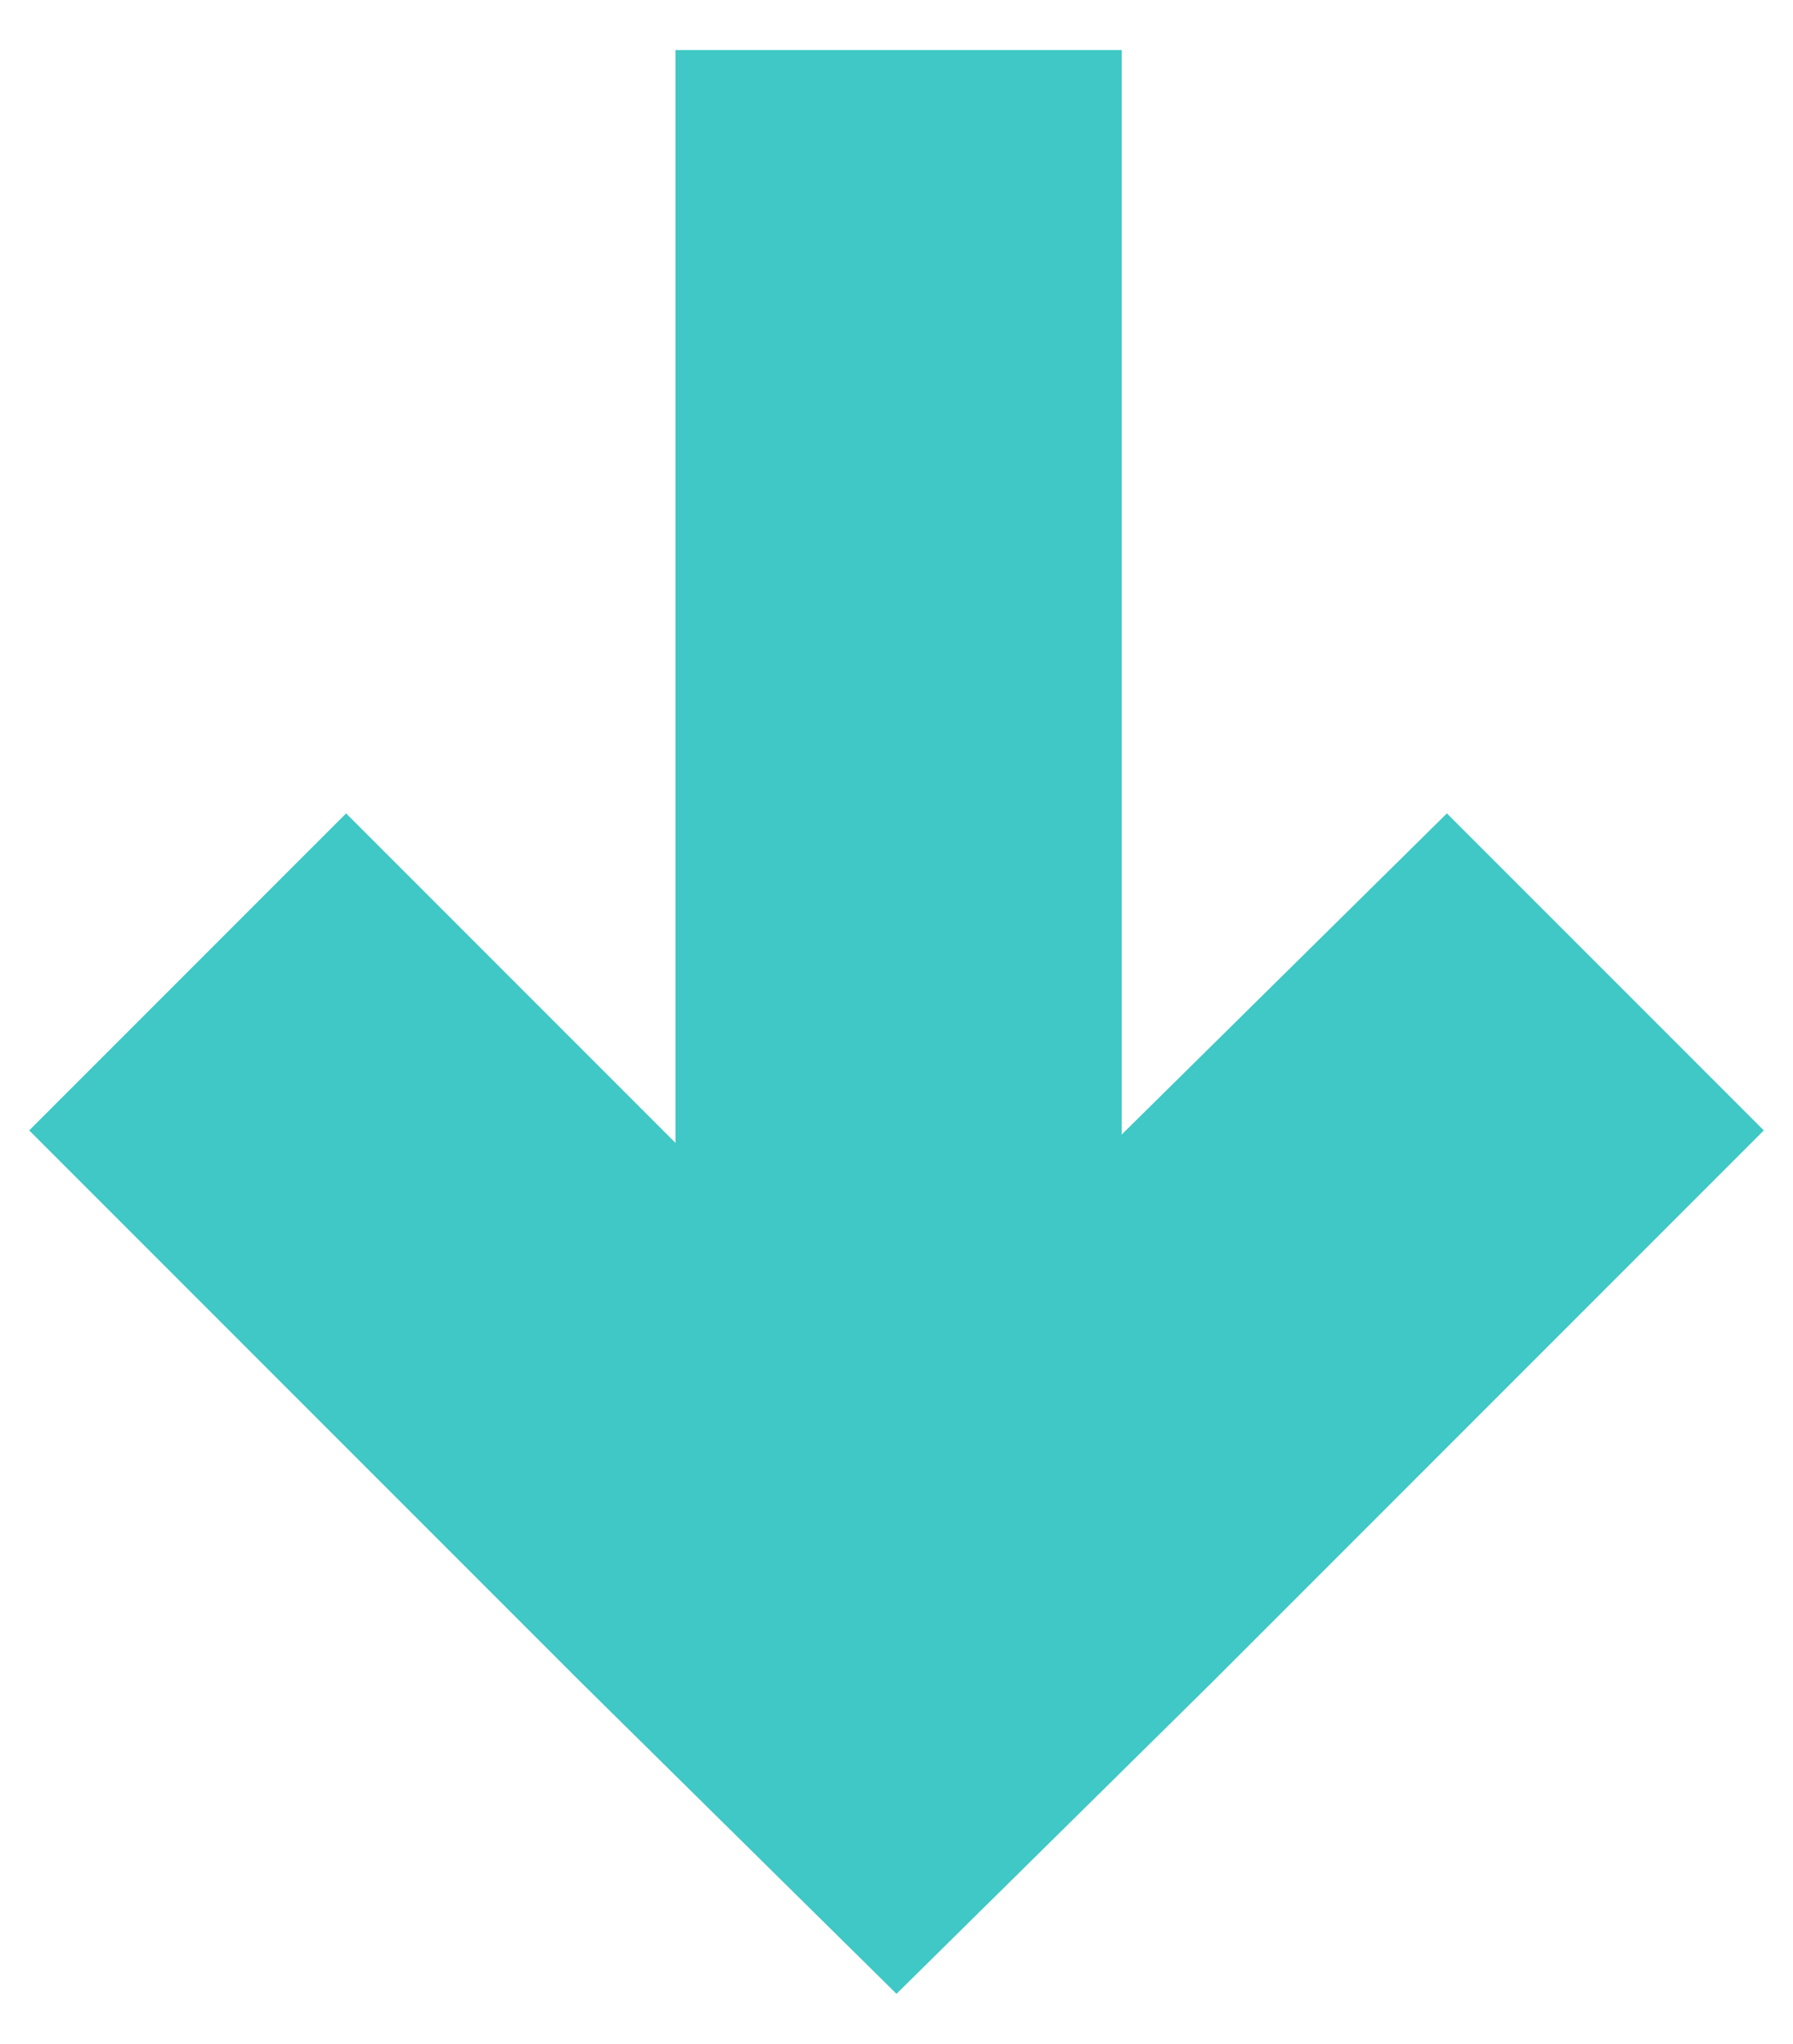<?xml version="1.0" encoding="utf-8"?>
<!-- Generator: Adobe Illustrator 24.2.3, SVG Export Plug-In . SVG Version: 6.00 Build 0)  -->
<svg version="1.1" id="レイヤー_1" xmlns="http://www.w3.org/2000/svg" xmlns:xlink="http://www.w3.org/1999/xlink" x="0px"
	 y="0px" viewBox="0 0 43 49" style="enable-background:new 0 0 43 49;" xml:space="preserve">
<style type="text/css">
	.st0{fill:#3FC8C5;}
</style>
<polygon class="st0" points="34.7,19.5 26.9,27.2 26.9,1.2 16.2,1.2 16.2,27.4 8.3,19.5 0.7,27.1 13.9,40.3 21.5,47.8 29.1,40.3 
	42.3,27.1 "/>
</svg>
